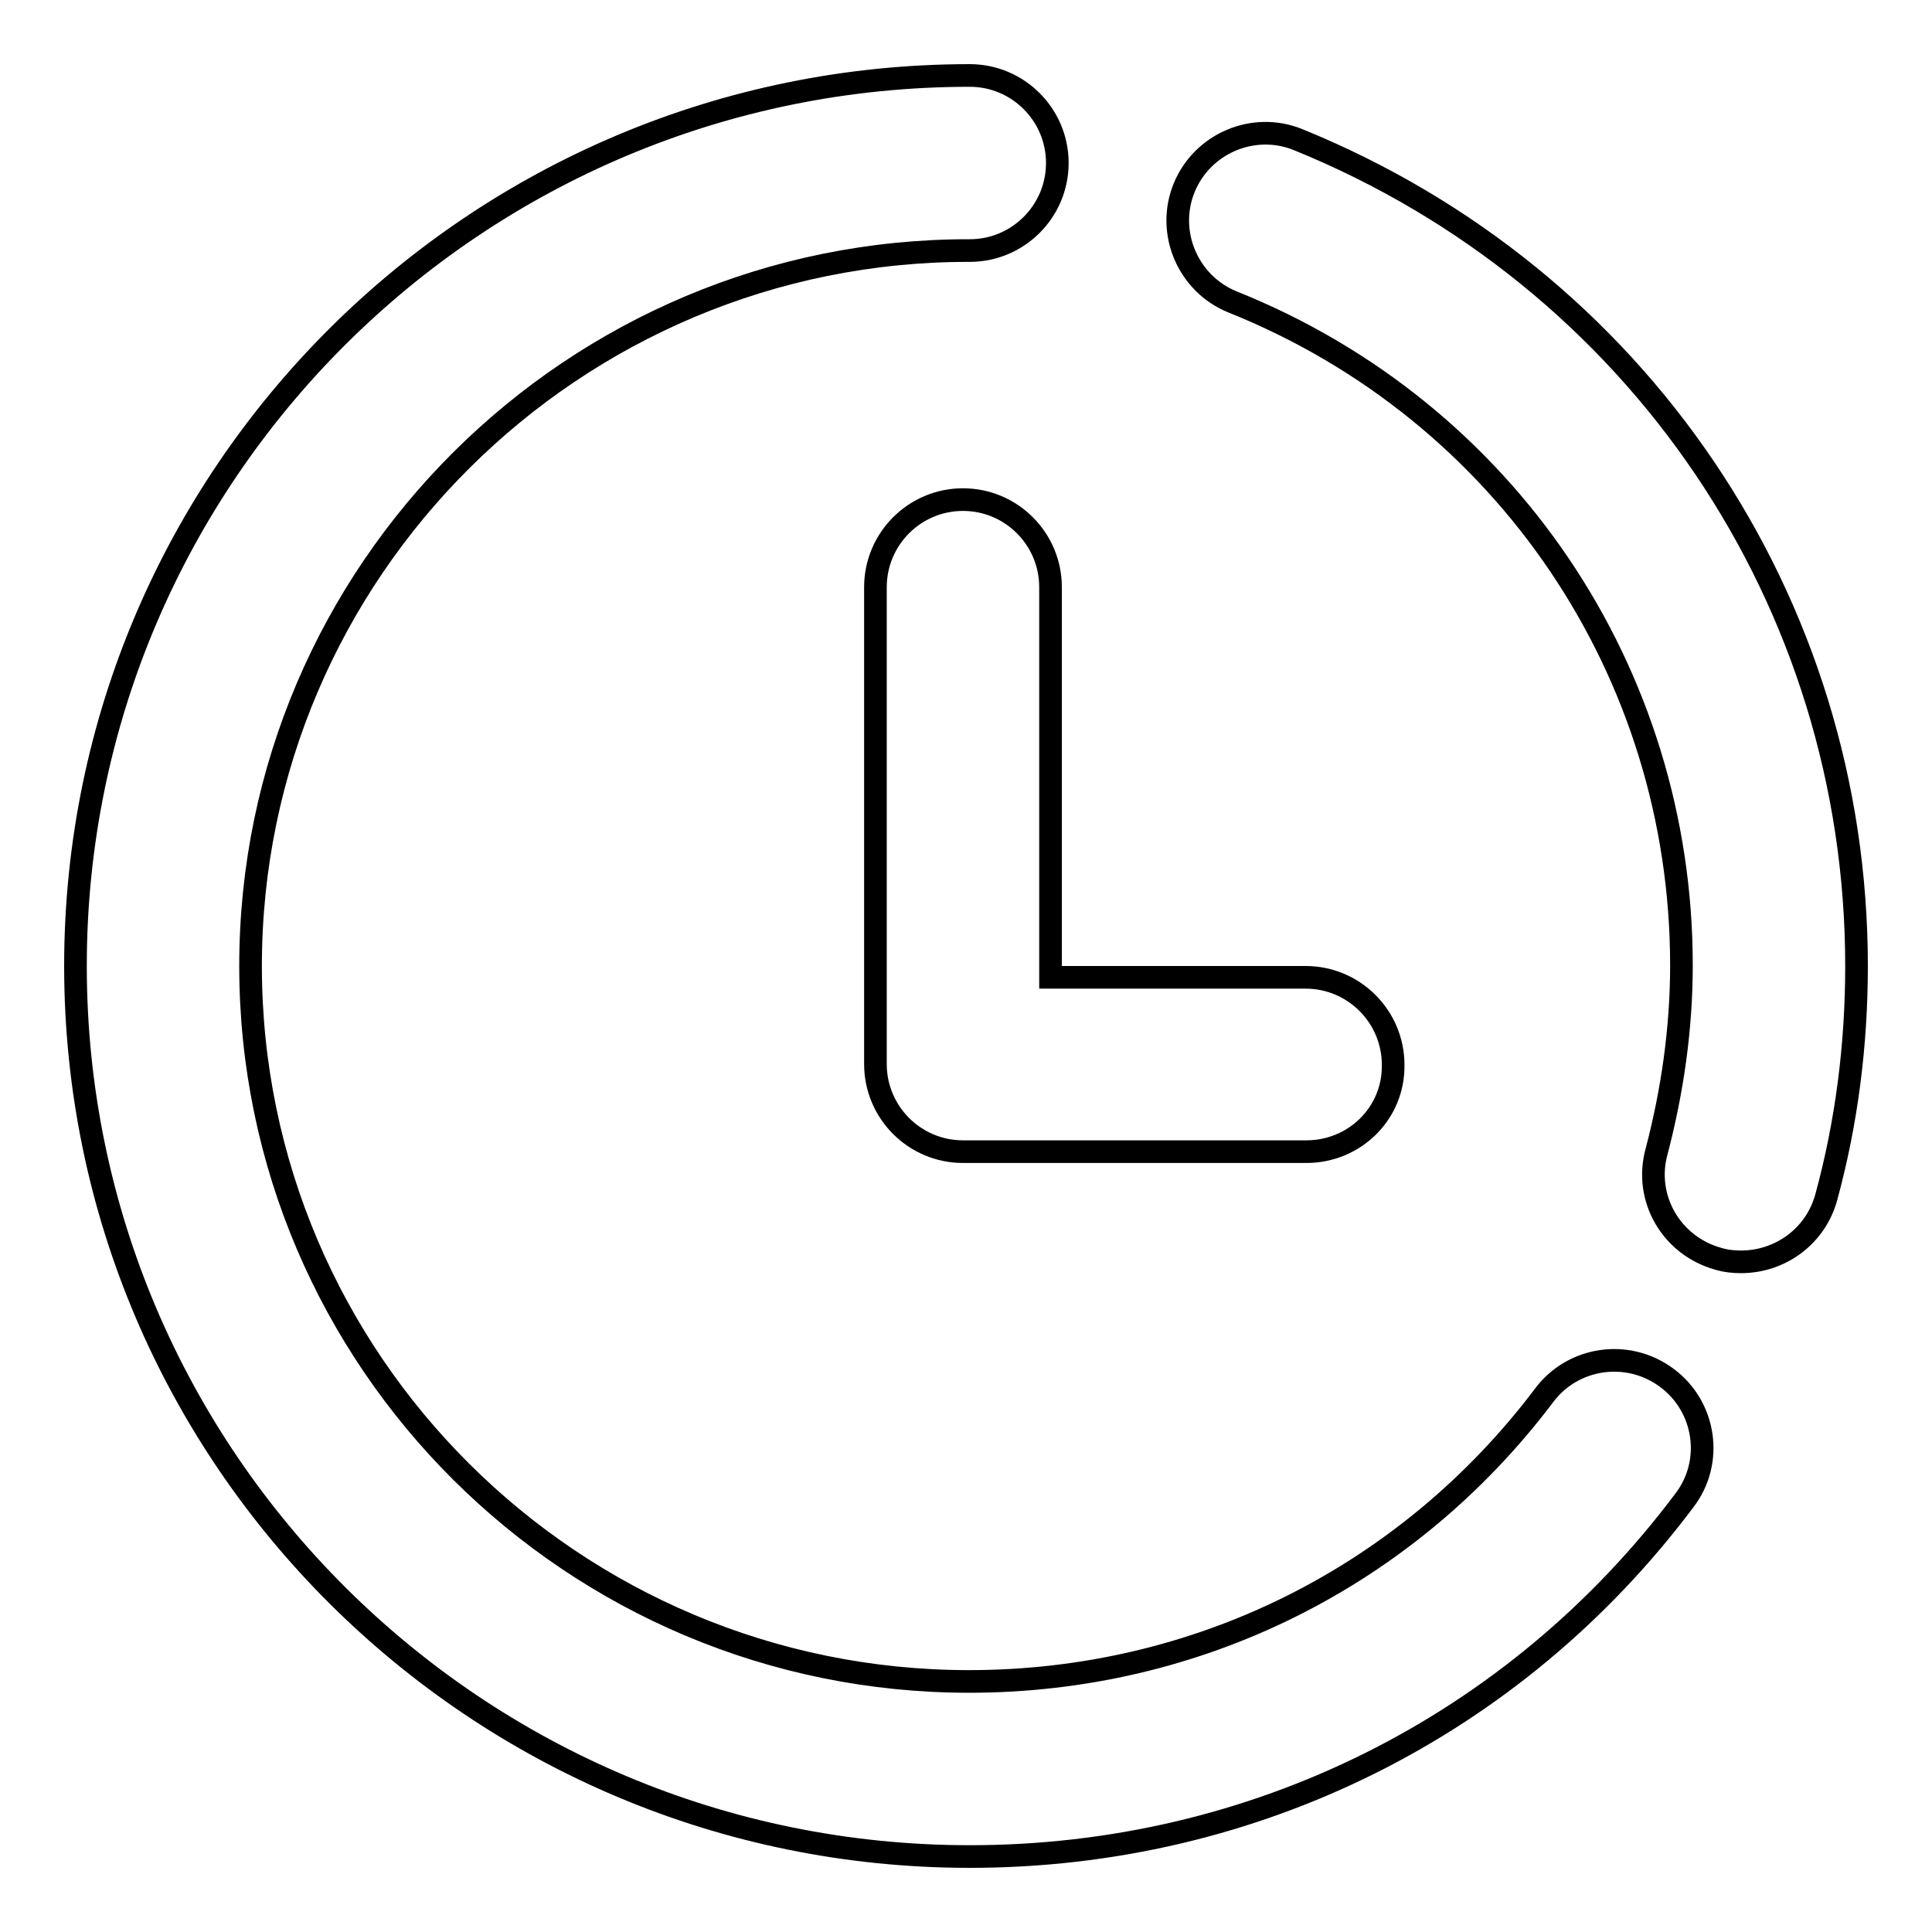 <?xml version="1.0" encoding="utf-8"?>
<!-- Svg Vector Icons : http://www.onlinewebfonts.com/icon -->
<!DOCTYPE svg PUBLIC "-//W3C//DTD SVG 1.1//EN" "http://www.w3.org/Graphics/SVG/1.1/DTD/svg11.dtd">
<svg version="1.1" xmlns="http://www.w3.org/2000/svg" xmlns:xlink="http://www.w3.org/1999/xlink" x="0px" y="0px" viewBox="0 0 256 256" enable-background="new 0 0 256 256" xml:space="preserve">
<g><g><path stroke-width="3" fill-opacity="0" stroke="#000000"  d="M128.5,246C63.1,246,10,193.1,10,128C10,62.9,63.1,10,128.5,10c6.4,0,11.6,5.2,11.6,11.6c0,6.4-5.2,11.6-11.6,11.6C76,33.1,33.2,75.7,33.2,128c0,52.3,42.7,94.8,95.2,94.8c30.2,0,58-13.8,76.2-37.9c3.8-5.1,11.1-6.2,16.3-2.3c5.1,3.8,6.2,11.1,2.3,16.2C200.7,228.8,166.1,246,128.5,246L128.5,246L128.5,246z M230.7,167.2c-1,0-2-0.1-3-0.4c-6.2-1.7-9.9-8-8.2-14.2c2.1-8,3.3-16.3,3.3-24.7c0-38.8-23.3-73.4-59.5-87.9c-5.9-2.4-8.8-9.2-6.4-15.1c2.4-5.9,9.2-8.8,15.1-6.4C217,36.8,246,79.7,246,128c0,10.4-1.3,20.7-4,30.6C240.6,163.8,235.9,167.2,230.7,167.2L230.7,167.2L230.7,167.2z M173.1,152.6h-45.5c-6.4,0-11.6-5.2-11.6-11.6V77.8c0-6.4,5.2-11.6,11.6-11.6c6.4,0,11.6,5.2,11.6,11.6v51.7h33.8c6.4,0,11.6,5.2,11.6,11.6C184.7,147.5,179.5,152.6,173.1,152.6L173.1,152.6L173.1,152.6z"/></g></g>
</svg>
